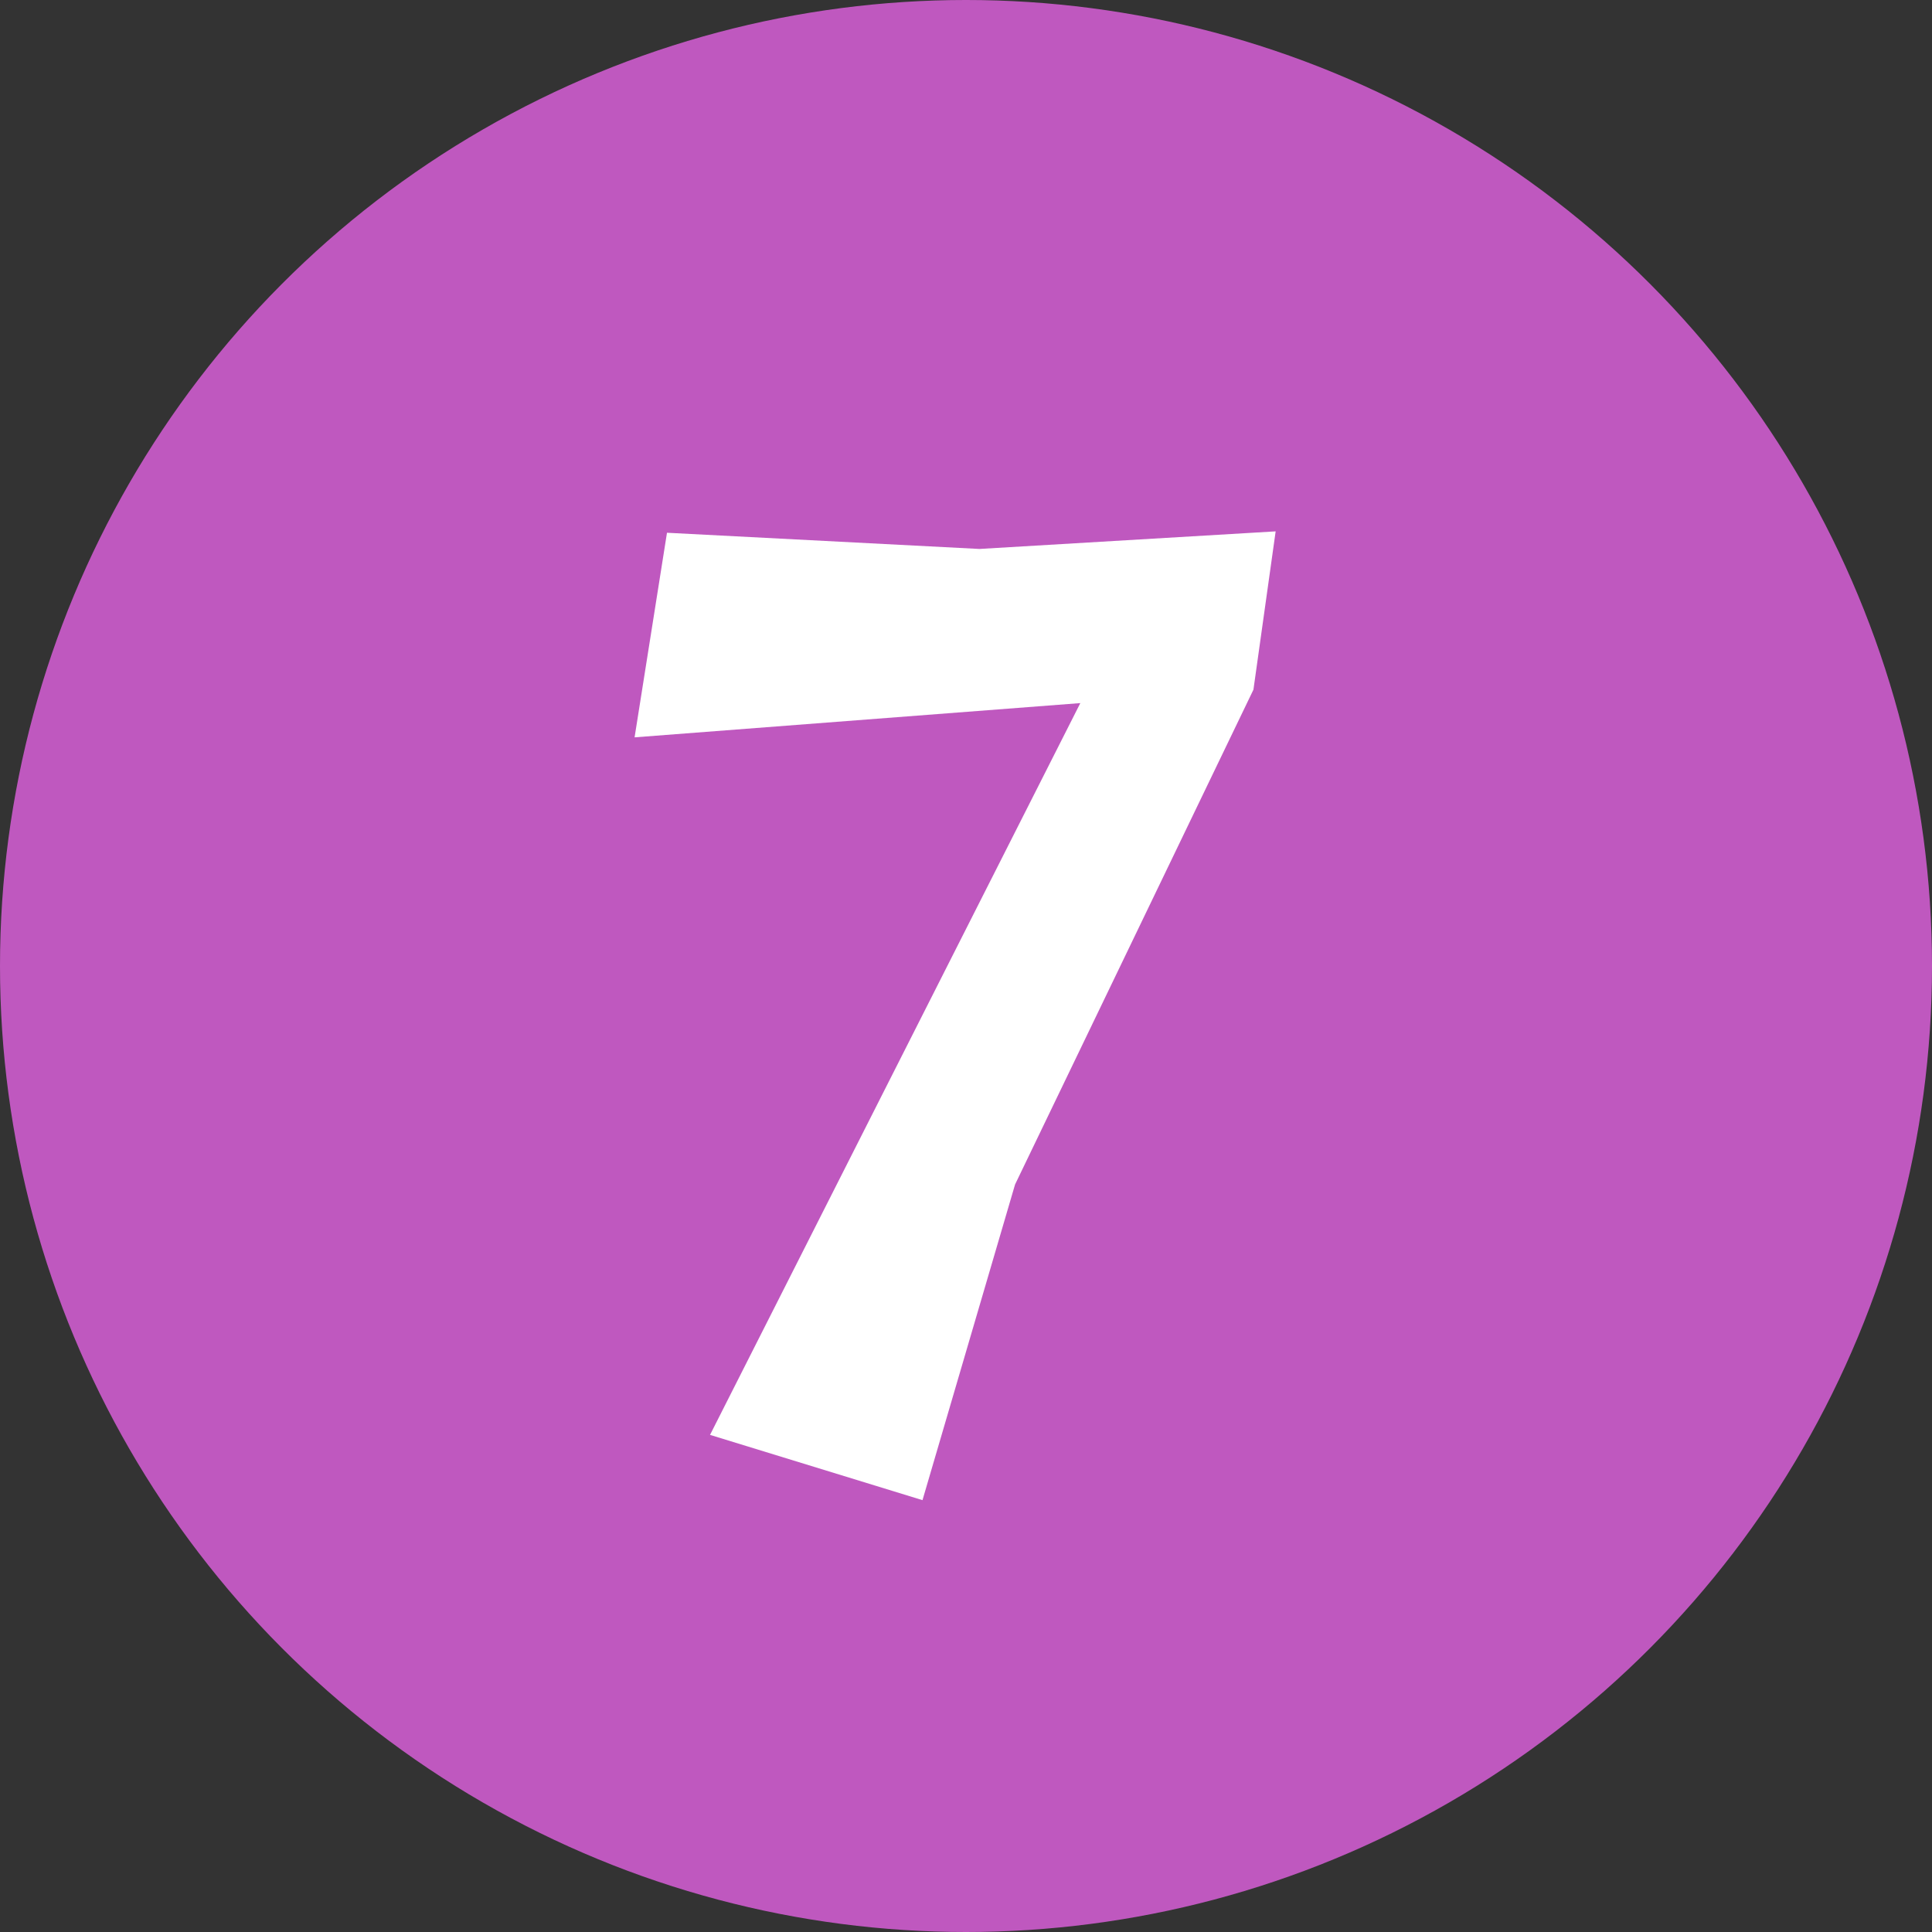 <svg xmlns="http://www.w3.org/2000/svg" viewBox="0 0 41.74 41.74"><rect x="0" y="0" width="41.74" height="41.74" fill="#333333" stroke="none"/><defs><style>.cls-1{fill:#bf58bf;}.cls-2{fill:#fff;}</style></defs><title>icon7</title><g id="レイヤー_2" data-name="レイヤー 2"><g id="contents"><circle class="cls-1" cx="20.87" cy="20.87" r="20.87"/><path class="cls-2" d="M15.34,31l8-15.81-9.63.74.7-4.42,6.75.35,6.4-.38-.48,3.42L21.93,25.59l-2,6.82Z"/></g></g></svg>